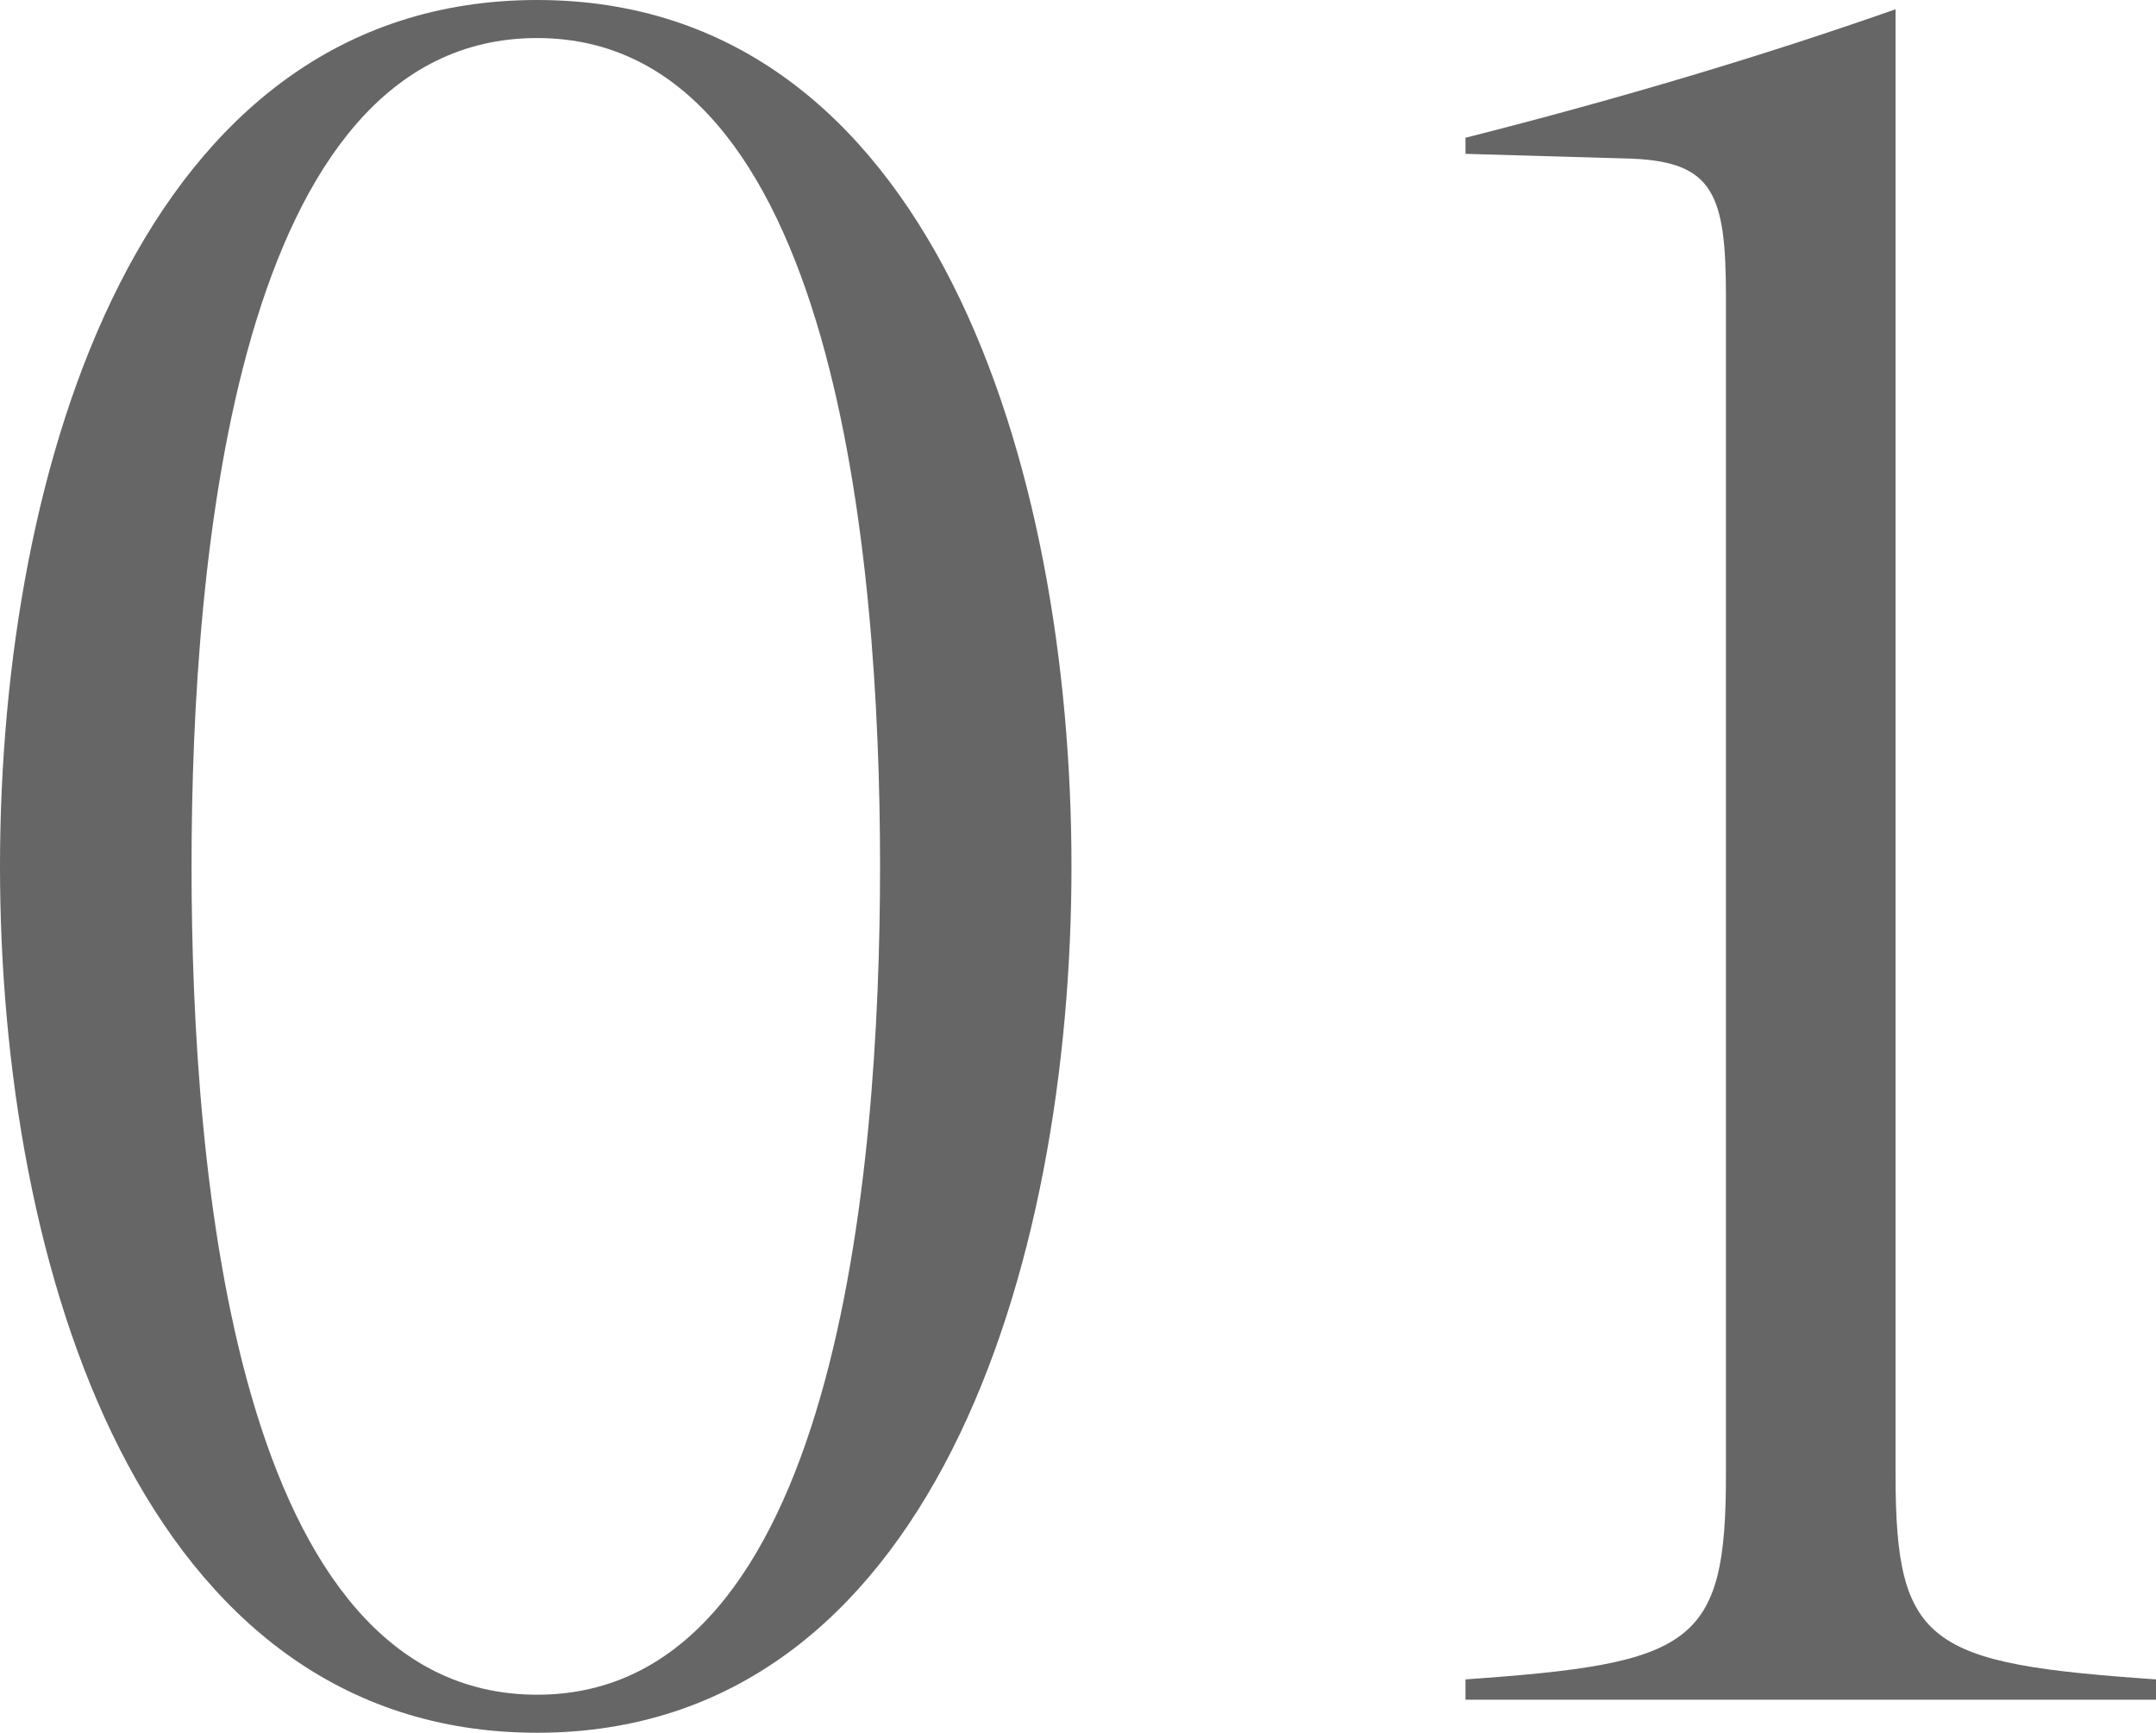<svg id="レイヤー_1" data-name="レイヤー 1" xmlns="http://www.w3.org/2000/svg" viewBox="0 0 58.51 47.012">
  <defs>
    <style>
      .cls-1 {
        fill: #666;
      }
    </style>
  </defs>
  <title>ai-01-01-001</title>
  <g>
    <path class="cls-1" d="M625.068,487.981c-10.76,0-14.578,12.663-14.578,23.506s3.818,23.506,14.578,23.506c10.705,0,14.5-12.663,14.5-23.506S635.773,487.981,625.068,487.981Zm0,45.98c-8.161,0-9.38-14.081-9.38-22.474s1.219-22.474,9.38-22.474c8.1,0,9.305,14.081,9.305,22.474S633.164,533.961,625.068,533.961Z" transform="translate(-610.49 -487.981)"/>
    <path class="cls-1" d="M661.932,528V488.232c-3.579,1.259-7.5,2.43-11.671,3.486v.437l4.551.132c2.171.1,2.517.972,2.517,3.725V528c0,4.625-.9,5.114-7.068,5.545v.551H669v-.551C662.836,533.118,661.932,532.629,661.932,528Z" transform="translate(-610.49 -487.981)"/>
  </g>
</svg>
